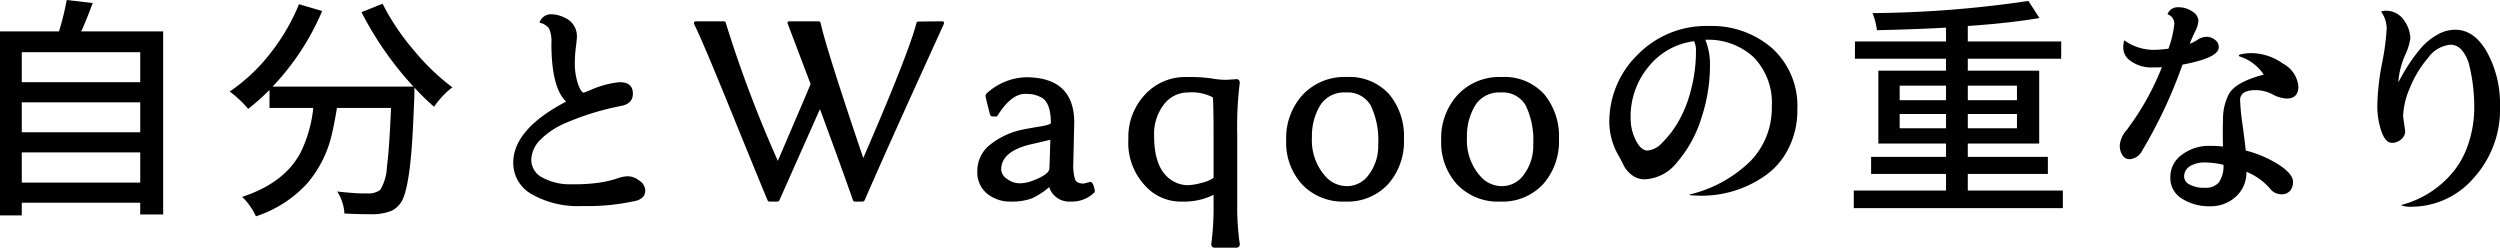 <svg xmlns="http://www.w3.org/2000/svg" width="312.854" height="30.996" viewBox="0 0 312.854 30.996"><g id="レイヤー_2" data-name="レイヤー 2"><g id="design"><path d="M15.176,5.684h10.254V28.594H22.559V27.129H7.735v1.582H5.01V5.684h7.383a33.77,33.77,0,0,0,.967-3.926l3.252.381Q15.761,4.424,15.176,5.684ZM22.559,8.291H7.735v3.75H22.559Zm0,6.27H7.735v3.75H22.559ZM7.735,24.609H22.559v-3.779H7.735Z" transform="translate(-5.01 -1.758)"/><path d="M50.249,3.281,52.886,2.227a29.182,29.182,0,0,0,3.867,5.771,28.374,28.374,0,0,0,4.863,4.688,10.722,10.722,0,0,0-2.285,2.432,28.29,28.29,0,0,1-2.461-2.402v.615q0,.527-.146,3.633-.381,8.848-1.67,10.312a2.866,2.866,0,0,1-1.025.85,6.4,6.4,0,0,1-2.607.439q-1.641,0-3.311-.088a5.559,5.559,0,0,0-.908-2.754q2.226.235,2.9.234h.762a2.489,2.489,0,0,0,1.729-.439,5.995,5.995,0,0,0,.835-2.871q.308-2.314.513-7.383H47.173q-.293,1.846-.645,3.34a14.432,14.432,0,0,1-3.076,6.108,14.997,14.997,0,0,1-6.416,4.116,7.281,7.281,0,0,0-.747-1.289,6.411,6.411,0,0,0-.981-1.143q5.537-1.816,7.471-5.859a16.692,16.692,0,0,0,1.436-5.273H38.736V13.008a28.492,28.492,0,0,1-2.666,2.373,14.059,14.059,0,0,0-2.314-2.168,22.258,22.258,0,0,0,5.039-4.731A25.309,25.309,0,0,0,42.427,2.285l2.9.85a31.54,31.54,0,0,1-6.211,9.463H56.753A41.686,41.686,0,0,1,50.249,3.281Z" transform="translate(-5.01 -1.758)"/><path d="M69.238,22.148q0-4.219,6.621-7.676-1.846-1.728-1.846-7.295a4.088,4.088,0,0,0-.278-1.831,1.937,1.937,0,0,0-1.216-.747,1.499,1.499,0,0,1,1.392-1.055,3.674,3.674,0,0,1,1.714.41,2.498,2.498,0,0,1,1.582,2.373q0,.294-.132,1.348a16.539,16.539,0,0,0-.132,2.051,7.884,7.884,0,0,0,.22,1.89,5.186,5.186,0,0,0,.469,1.318c.166.284.308.425.425.425l.82-.322a11.834,11.834,0,0,1,3.662-.996q1.67,0,1.67,1.436,0,1.29-1.553,1.553a33.744,33.744,0,0,0-6.768,2.08,9.859,9.859,0,0,0-3.164,2.051,3.669,3.669,0,0,0-1.23,2.607,2.505,2.505,0,0,0,1.392,2.212,7.258,7.258,0,0,0,3.75.835,20.893,20.893,0,0,0,3.677-.249,13.674,13.674,0,0,0,2.007-.498,3.881,3.881,0,0,1,1.318-.249,2.41,2.41,0,0,1,1.377.542,1.539,1.539,0,0,1,.747,1.245q0,1.143-1.641,1.377a27.084,27.084,0,0,1-6.24.557,11.667,11.667,0,0,1-6.328-1.479A4.472,4.472,0,0,1,69.238,22.148Z" transform="translate(-5.01 -1.758)"/><path d="M119.985,4.453l2.9-.029c.176,0,.264.069.264.205a1.211,1.211,0,0,1-.059.205q-7.266,15.938-9.873,21.973a.282.282,0,0,1-.264.176h-.938a.249.249,0,0,1-.264-.176q-1.436-4.101-4.131-11.396l-5.068,11.396a.282.282,0,0,1-.264.176h-.938a.27.27,0,0,1-.293-.176q-1.114-2.665-4.629-11.309Q92.915,6.856,91.919,4.863a.511.511,0,0,1-.059-.234c0-.136.088-.205.264-.205h3.457a.263.263,0,0,1,.264.234,154.5,154.5,0,0,0,6.504,17.227q3.75-8.73,4.102-9.609l-2.9-7.646c0-.136.088-.205.264-.205H107.446a.263.263,0,0,1,.264.234q.703,3.223,5.332,16.875,5.625-12.978,6.65-16.875C119.711,4.522,119.809,4.453,119.985,4.453Z" transform="translate(-5.01 -1.758)"/><path d="M139.443,17.109l-.117,5.039a6.219,6.219,0,0,0,.22,2.065q.22.513,1.04.513a2.235,2.235,0,0,0,.498-.117l.381-.088q.352,0,.557,1.113a.316.316,0,0,1-.088.234,3.998,3.998,0,0,1-3.003,1.113,2.601,2.601,0,0,1-2.622-1.816,8.664,8.664,0,0,1-2.212,1.436,7.313,7.313,0,0,1-2.637.381,4.532,4.532,0,0,1-2.915-.981,3.453,3.453,0,0,1-1.23-2.871,4.132,4.132,0,0,1,1.567-3.237,9.506,9.506,0,0,1,4.204-1.934q.527-.116,1.978-.352,1.45-.234,1.45-.469,0-2.549-1.201-3.193a4.374,4.374,0,0,0-1.011-.366,5.768,5.768,0,0,0-1.011-.073q-1.729,0-3.428,2.695a.287.287,0,0,1-.264.146l-.439-.029c-.137,0-.23-.097-.278-.293q-.073-.292-.264-1.04-.191-.747-.278-1.187a.533.533,0,0,1,.176-.381,7.606,7.606,0,0,1,4.863-1.992Q139.443,11.426,139.443,17.109ZM130.302,22.969a1.5,1.5,0,0,0,.747,1.187,2.626,2.626,0,0,0,1.567.542,4.68,4.68,0,0,0,1.758-.381q1.962-.761,1.963-1.494l.117-3.574-2.754.645Q130.301,20.802,130.302,22.969Z" transform="translate(-5.01 -1.758)"/><path d="M158.461,11.748l1.348-.088a.326.326,0,0,1,.234.132.417.417,0,0,1,.117.278v.029a44.094,44.094,0,0,0-.322,6.416v8.906a31.966,31.966,0,0,0,.322,4.893v.029a.417.417,0,0,1-.117.278.347.347,0,0,1-.264.132H156.967a.346.346,0,0,1-.264-.132.414.414,0,0,1-.117-.278v-.029a34.09,34.09,0,0,0,.293-4.893V26.133a8.153,8.153,0,0,1-3.896.85,6.058,6.058,0,0,1-3.896-1.26,7.844,7.844,0,0,1-2.871-6.562,7.772,7.772,0,0,1,2.08-5.566,6.814,6.814,0,0,1,5.156-2.197,19.8,19.8,0,0,1,3.193.176A9.852,9.852,0,0,0,158.461,11.748Zm-9.023,7.031q0,4.718,2.871,5.889a3.766,3.766,0,0,0,1.318.264,7.145,7.145,0,0,0,1.655-.264,5.079,5.079,0,0,0,1.597-.645V18.545q0-3.368-.088-4.6a5.681,5.681,0,0,0-3.135-.615,3.744,3.744,0,0,0-2.988,1.494A6.025,6.025,0,0,0,149.438,18.779Z" transform="translate(-5.01 -1.758)"/><path d="M173.349,26.982a7.043,7.043,0,0,1-5.376-2.124,7.772,7.772,0,0,1-2.007-5.566,8.01,8.01,0,0,1,2.065-5.669,7.137,7.137,0,0,1,5.493-2.227,6.702,6.702,0,0,1,5.303,2.124,8.193,8.193,0,0,1,1.875,5.625,8.047,8.047,0,0,1-1.992,5.669A6.926,6.926,0,0,1,173.349,26.982Zm-4.16-8.027a6.728,6.728,0,0,0,1.875,5.068,3.575,3.575,0,0,0,2.593,1.025,3.328,3.328,0,0,0,2.681-1.479,5.929,5.929,0,0,0,1.143-3.735,10.004,10.004,0,0,0-.938-4.878,3.315,3.315,0,0,0-3.12-1.626,3.519,3.519,0,0,0-3.208,1.626A7.35,7.35,0,0,0,169.189,18.955Z" transform="translate(-5.01 -1.758)"/><path d="M192.748,26.982a7.043,7.043,0,0,1-5.376-2.124A7.772,7.772,0,0,1,185.365,19.292a8.01,8.01,0,0,1,2.065-5.669,7.137,7.137,0,0,1,5.493-2.227,6.702,6.702,0,0,1,5.303,2.124,8.193,8.193,0,0,1,1.875,5.625,8.047,8.047,0,0,1-1.992,5.669A6.926,6.926,0,0,1,192.748,26.982Zm-4.16-8.027a6.728,6.728,0,0,0,1.875,5.068,3.575,3.575,0,0,0,2.593,1.025,3.328,3.328,0,0,0,2.681-1.479,5.929,5.929,0,0,0,1.143-3.735,10.004,10.004,0,0,0-.938-4.878,3.315,3.315,0,0,0-3.12-1.626,3.519,3.519,0,0,0-3.208,1.626A7.35,7.35,0,0,0,188.588,18.955Z" transform="translate(-5.01 -1.758)"/><path d="M218.856,5.01A11.531,11.531,0,0,1,226.781,7.793a9.751,9.751,0,0,1,3.149,7.705,10.399,10.399,0,0,1-1.113,4.849,9.07,9.07,0,0,1-2.9,3.384A13.817,13.817,0,0,1,217.919,26.25q-.557,0-1.377-.059l-.117-.088a16.232,16.232,0,0,0,7.646-4.189,9.543,9.543,0,0,0,2.666-6.812,8.175,8.175,0,0,0-2.271-6.182,8.365,8.365,0,0,0-6.05-2.183,8.079,8.079,0,0,1,.586,3.135,21.093,21.093,0,0,1-1.113,6.768,15.358,15.358,0,0,1-3.018,5.435,5.433,5.433,0,0,1-4.014,2.124,2.656,2.656,0,0,1-1.714-.601,3.569,3.569,0,0,1-1.099-1.479q0-.029-.527-.967a8.422,8.422,0,0,1-1.113-4.043A11.702,11.702,0,0,1,209.95,8.599,12.002,12.002,0,0,1,218.856,5.01ZM209.071,16.582a6.01,6.01,0,0,0,.645,2.725q.644,1.29,1.465,1.289a2.8,2.8,0,0,0,1.816-.952,12.684,12.684,0,0,0,1.963-2.52,15.261,15.261,0,0,0,1.626-3.984,18.896,18.896,0,0,0,.659-4.995,2.65,2.65,0,0,0-.234-1.23,8.678,8.678,0,0,0-5.654,3.135A9.765,9.765,0,0,0,209.071,16.582Z" transform="translate(-5.01 -1.758)"/><path d="M251.263,25.605h11.895v2.197H236.995V25.605h11.543V23.525h-9.375V21.387h9.375V19.717h-8.467V10.605h8.467V9.111H237.142v-2.168h11.396V5.215q-3.516.206-8.643.322a8.735,8.735,0,0,0-.557-2.139A139.557,139.557,0,0,0,258.851,1.875l1.377,2.139q-3.779.645-8.965.996V6.943h11.689v2.168H251.263v1.494h8.936V19.717h-8.936v1.67h10.02v2.139H251.263Zm-8.525-13.125v1.816h5.801V12.48Zm0,5.332h5.801V16.025h-5.801Zm14.678-5.332h-6.152v1.816h6.152Zm0,5.332V16.025h-6.152V17.812Z" transform="translate(-5.01 -1.758)"/><path d="M270.618,21.182a2.199,2.199,0,0,1-.337-1.26,3.362,3.362,0,0,1,.85-1.875,33.508,33.508,0,0,0,4.424-7.881q-.381.03-1.143.029a4.425,4.425,0,0,1-3.018-.996,1.978,1.978,0,0,1-.674-1.523,3.399,3.399,0,0,1,.117-.879,6.349,6.349,0,0,0,3.691,1.201,15.679,15.679,0,0,0,1.846-.146,12.745,12.745,0,0,0,.732-3.105,1.225,1.225,0,0,0-.85-1.201,1.336,1.336,0,0,1,1.362-.879,2.916,2.916,0,0,1,1.758.542,1.46,1.46,0,0,1,.747,1.099,3.426,3.426,0,0,1-.425,1.421,15.669,15.669,0,0,0-.659,1.509,5.022,5.022,0,0,0,.967-.498,2.206,2.206,0,0,1,1.143-.381,1.717,1.717,0,0,1,1.025.366,1.132,1.132,0,0,1,.498.952q0,1.318-4.541,2.168a59.41,59.41,0,0,1-5.039,10.752,1.901,1.901,0,0,1-1.582,1.084A1.031,1.031,0,0,1,270.618,21.182Zm10.928,6.387a6.319,6.319,0,0,1-3.457-.938,2.992,2.992,0,0,1-1.479-2.681,3.398,3.398,0,0,1,1.465-2.842,5.646,5.646,0,0,1,3.486-1.099,14.854,14.854,0,0,1,1.641.088q-.029-.937-.029-1.772,0-.835.029-1.714a6.727,6.727,0,0,1,.762-3.135q.907-1.494,4.336-2.373a5.598,5.598,0,0,0-3.047-2.285.196.196,0,0,1-.059-.146q0-.088.527-.176a6.405,6.405,0,0,1,1.055-.088,6.88,6.88,0,0,1,3.94,1.318,3.61,3.61,0,0,1,1.919,2.842q0,1.524-1.465,1.523a4.086,4.086,0,0,1-1.772-.527,4.592,4.592,0,0,0-2.095-.527q-1.963,0-1.963,1.26a29.262,29.262,0,0,0,.322,3.193q.322,2.373.381,3.105a14.27,14.27,0,0,1,4.204,1.816q1.714,1.143,1.714,2.08a1.725,1.725,0,0,1-.366,1.143,1.386,1.386,0,0,1-1.128.439,1.805,1.805,0,0,1-1.377-.703,7.587,7.587,0,0,0-2.959-2.109,4.042,4.042,0,0,1-1.304,3.091A4.623,4.623,0,0,1,281.546,27.568ZM283.26,22.383a10.418,10.418,0,0,0-2.344-.293,3.469,3.469,0,0,0-1.831.454,1.492,1.492,0,0,0-.747,1.362,1.142,1.142,0,0,0,.674.938,3.673,3.673,0,0,0,1.904.41,2.143,2.143,0,0,0,1.772-.674A3.636,3.636,0,0,0,283.26,22.383Z" transform="translate(-5.01 -1.758)"/><path d="M305.736,16.318l.264,1.875a1.336,1.336,0,0,1-.483.981,1.666,1.666,0,0,1-1.187.454q-.791,0-1.304-1.421a9.836,9.836,0,0,1-.513-3.34,30.785,30.785,0,0,1,.586-5.171,30.74,30.74,0,0,0,.586-4.365,3.599,3.599,0,0,0-.703-2.109,1.359,1.359,0,0,1,.469-.117,2.711,2.711,0,0,1,2.388,1.172,4.043,4.043,0,0,1,.806,2.285,7.532,7.532,0,0,1-.688,2.168,10.169,10.169,0,0,0-.806,3.135l.029.146a21.692,21.692,0,0,1,2.607-4.014,7.871,7.871,0,0,1,2.095-1.816,4.598,4.598,0,0,1,2.358-.703q2.432,0,4.028,2.856A13.437,13.437,0,0,1,317.865,15a12.758,12.758,0,0,1-3.325,9.067,10.27,10.27,0,0,1-7.72,3.56,3.328,3.328,0,0,1-1.318-.176l-.029-.029a12.427,12.427,0,0,0,6.152-3.721,10.694,10.694,0,0,0,2.197-3.706,14.368,14.368,0,0,0,.82-4.966,21.836,21.836,0,0,0-.615-5.068,4.56,4.56,0,0,0-.908-1.89,1.873,1.873,0,0,0-1.465-.718,3.881,3.881,0,0,0-2.798,1.655,13.505,13.505,0,0,0-2.271,3.75A9.806,9.806,0,0,0,305.736,16.318Z" transform="translate(-5.01 -1.758)"/></g></g></svg>